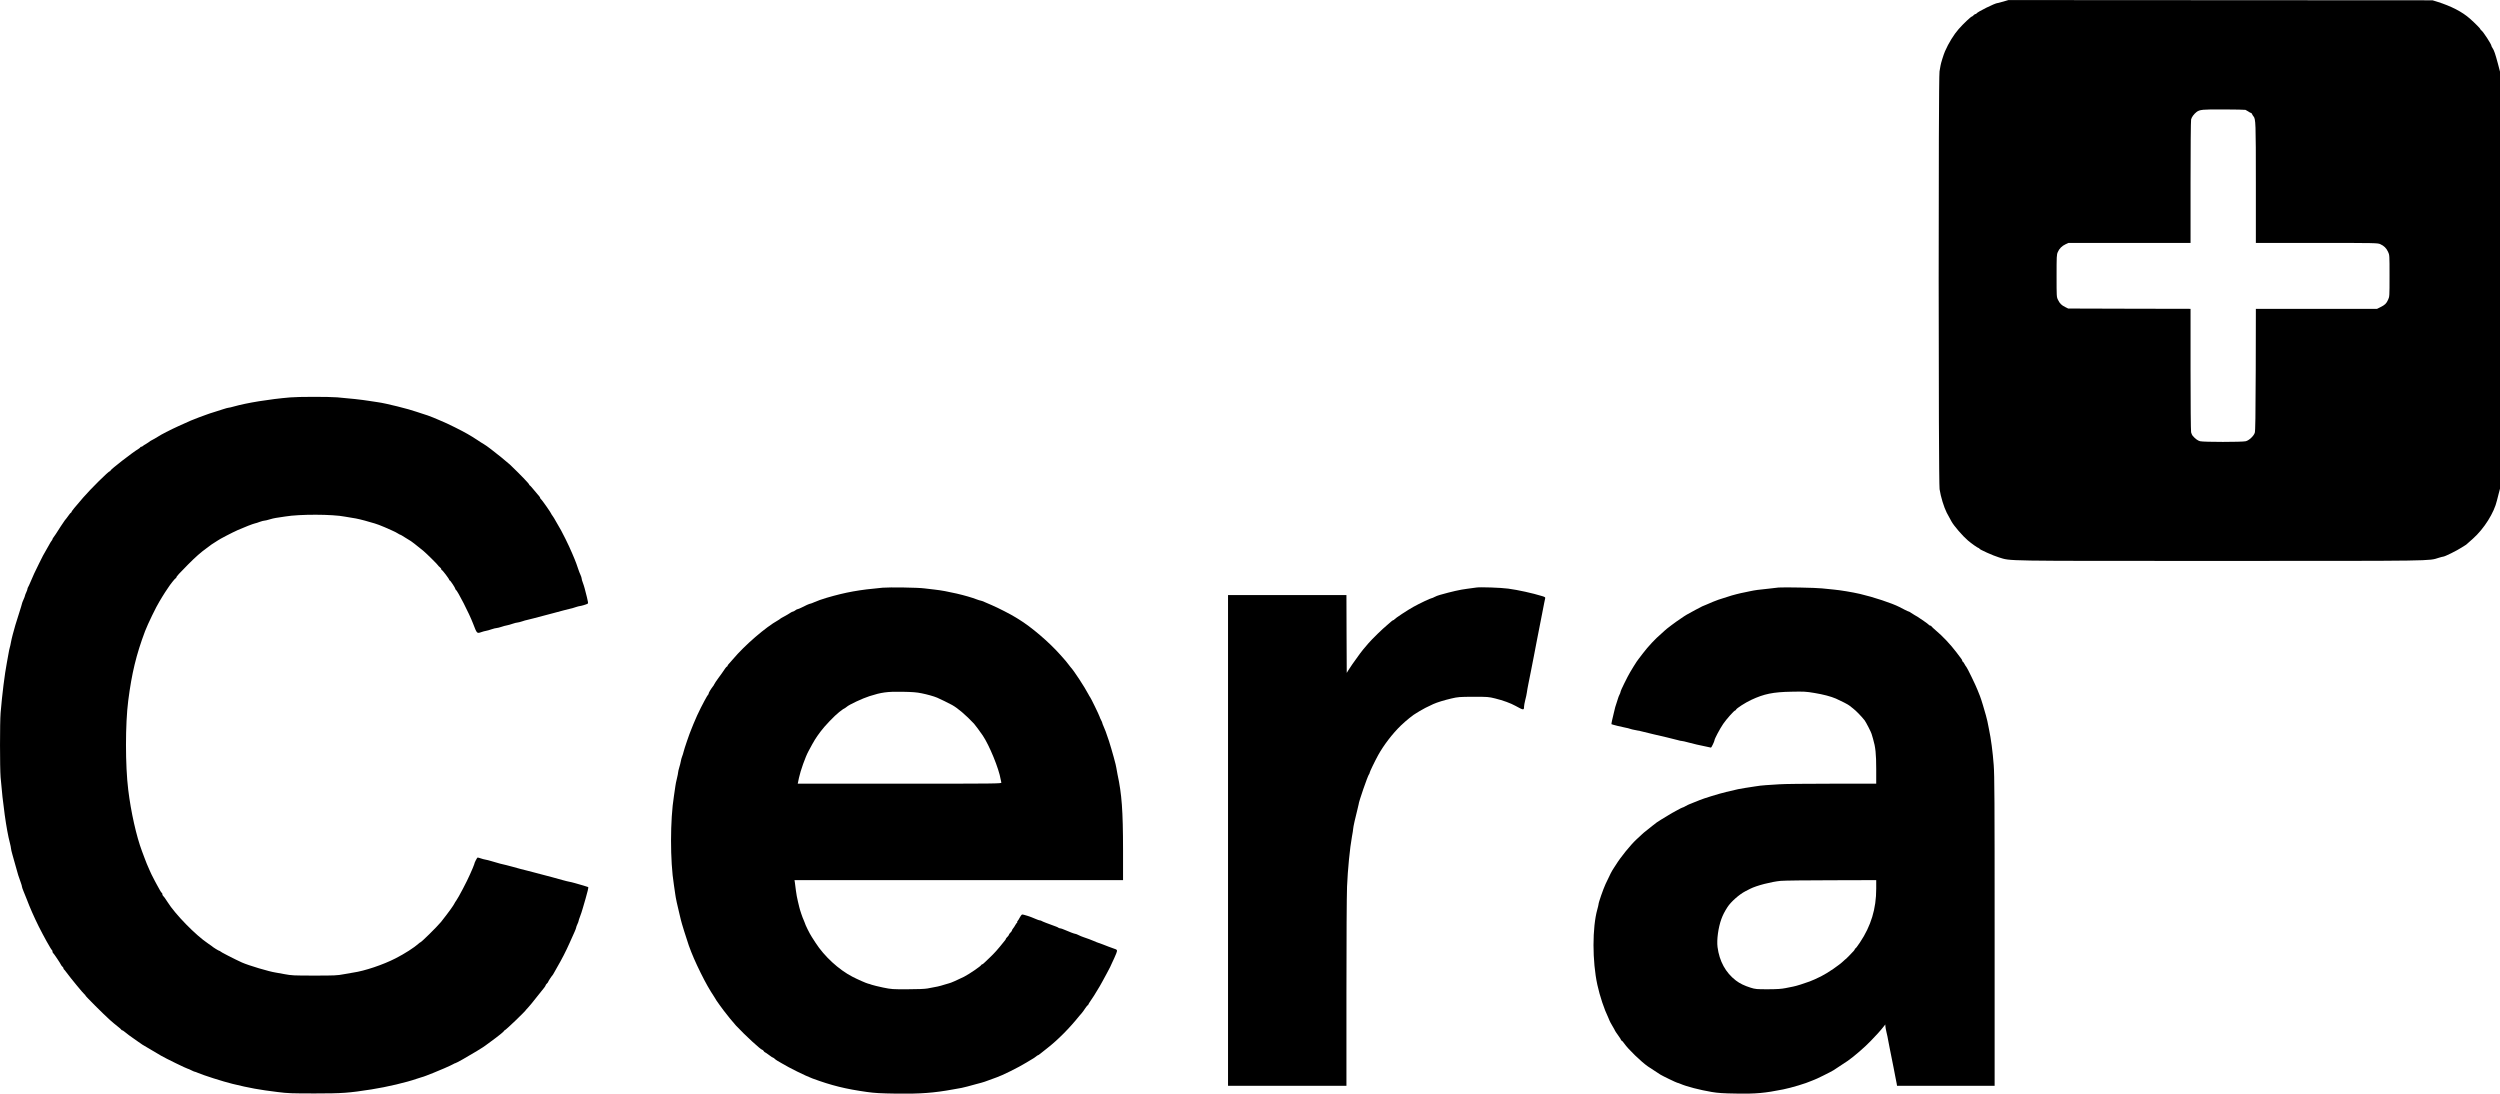 <svg width="4096" height="1792" viewBox="0 0 4096 1792" fill="none" xmlns="http://www.w3.org/2000/svg">
<path d="M3282.5 2.5C3278.1 3.8 3273.7 4.9 3272.8 5C3268.7 5.1 3239.2 19.7 3238.2 22.2C3238 22.6 3237.3 23 3236.6 23C3235.9 23 3234.5 23.9 3233.5 25C3232.5 26.1 3231.3 27 3230.9 27C3229.4 27 3217.2 38.4 3209.1 47.6C3201.4 56.3 3192.4 70.8 3186.7 84C3184.3 89.5 3179.9 103.8 3179.4 107.3C3179.2 109.1 3178.4 113.4 3177.7 117C3175.8 127 3175.9 788.8 3177.8 801.5C3179.7 814 3184.9 830.9 3189.5 840C3190.8 842.5 3195.3 850.8 3197.4 854.5C3201.3 861.6 3215.8 878.4 3224.2 885.5C3230 890.5 3240.7 898 3242 898C3242.6 898 3243 898.4 3243 898.9C3243 900.2 3265.8 910.5 3275 913.2C3295.7 919.4 3272.6 919 3636.5 919C3995.5 919 3978.6 919.2 3995.6 913.9C3998.9 912.9 4002.2 912 4002.9 912C4005.5 912 4025.3 902.2 4033.4 896.9C4036.6 894.7 4039.4 893 4039.6 893C4039.8 893 4040.9 892.2 4041.9 891.2C4043 890.3 4047.4 886.3 4051.7 882.5C4070 866.2 4086.4 840 4091 820C4091.4 818.1 4092.7 812.9 4093.9 808.6L4096 800.7V459V117.4L4092.6 104.4C4088.4 88.7 4086.3 82.3 4083.8 78.8C4082.8 77.4 4082 75.8 4082 75.2C4082 72.6 4068.2 51.4 4065.4 49.7C4064.6 49.3 4064 48.5 4064 48C4064 47 4055 37.9 4046.9 30.7C4033.9 19.2 4015.9 10 3993 2.8L3985.5 0.5L3638 0.3L3290.5 0.1L3282.5 2.5ZM3679 180C3679.8 180.3 3681.9 181.5 3683.7 182.7C3685.4 184 3687.4 185 3688 185C3688.6 185 3689.3 185.8 3689.7 186.7C3690 187.7 3691.1 189.4 3692 190.5C3695.8 194.8 3696 200.3 3696 300.5V398H3795.8C3893.9 398 3895.6 398.1 3900 400.1C3906 402.8 3909.7 406.4 3912.6 412.6C3915 417.7 3915 417.8 3915 451.8C3915 485.8 3915 486 3912.6 491.2C3909.8 497.4 3907.5 499.6 3900 503.3L3894.6 506H3795.3H3696L3695.8 605.7C3695.5 682.8 3695.2 706.3 3694.2 709.2C3692.4 714.5 3684.8 721.6 3679.5 722.9C3673.7 724.4 3610.4 724.4 3604.6 722.9C3600.8 722 3596.2 718.5 3592.1 713.5C3591.4 712.6 3590.4 710.2 3589.9 708.2C3589.4 706.1 3589 659.8 3589 605.3V506L3488.8 505.8L3388.5 505.5L3383.7 503.1C3377.6 500.1 3374.6 497.2 3371.8 491.2C3369.5 486.6 3369.5 485.8 3369.5 452C3369.5 419.9 3369.6 417.1 3371.5 413C3373.9 407.3 3378.2 403 3384.2 400.2L3389 398H3489H3589V298.7C3589 244.2 3589.4 197.8 3589.9 195.8C3590.8 191.9 3594.3 187.1 3598.7 183.6C3604 179.5 3608.6 179.1 3644 179.3C3662.4 179.4 3678.2 179.7 3679 180Z" fill="black"/>
<path d="M475.5 651.1C441.2 654 404.4 660 382.8 666.1C379.2 667.2 375.4 668 374.5 668C373.6 668 369.6 669.1 365.7 670.4C361.7 671.7 355.1 673.8 351 675.1C346.9 676.3 340.8 678.3 337.5 679.6C334.2 680.8 328.8 682.8 325.5 684C317.5 686.9 310.1 690 292.5 698.1C280.5 703.5 262.2 712.9 259.5 715C259 715.4 256.3 717 253.5 718.6C250.8 720.1 247.6 721.8 246.5 722.4C245.5 723 244 724.1 243.2 724.8C242.4 725.5 240.4 726.8 238.7 727.7C237 728.5 235 729.9 234.2 730.6C233.5 731.4 232.2 732 231.4 732C230.6 732 230 732.4 230 732.8C230 733.2 228.5 734.4 226.8 735.5C217.3 741.1 181 769.3 181 771C181 771.6 180.5 772 180 772C177.9 772 149.1 800.5 136.4 815.1C123.1 830.4 117 837.9 117 839C117 839.5 116.7 840 116.3 840C115.8 840 114.4 841.6 113.1 843.5C111.8 845.4 109.9 848 108.9 849.2C107.9 850.5 106.7 851.9 106.2 852.5C104.7 854.5 94.9 869.3 91.5 874.9C90.4 876.7 88.7 879.1 87.8 880.2C86.8 881.4 86 882.8 86 883.3C86 883.9 85.4 885.1 84.6 885.9C83.8 886.8 81.7 890.2 80 893.5C78.2 896.8 75.8 901.1 74.6 903C71.5 908.1 70.1 910.9 64.2 922.8C56.6 938.2 54.6 942.4 50.4 952.5C48.3 957.4 46.3 961.9 45.8 962.4C45.4 963 45 964.1 45 964.9C44.9 965.8 44.1 968.3 43 970.5C41.9 972.7 41.1 975 41 975.7C41 976.4 39.9 979.4 38.5 982.4C37.1 985.4 36 988.4 36 989C36 989.6 34 996 31.7 1003.3C29.3 1010.5 26.4 1019.9 25.2 1024C24.1 1028.1 22.2 1035.1 20.9 1039.5C19.7 1043.9 18.4 1049.7 17.9 1052.5C17.5 1055.2 16.6 1059.1 16 1061C15.4 1062.9 14.6 1067 14.1 1070C13.6 1073 12.3 1080.2 11.2 1086C7.7 1104.3 3.6 1137 1 1168C-0.3 1182.9 -0.3 1258 1 1273.5C4.5 1316.4 10.6 1360.1 16.1 1380.7C17.1 1384.6 18 1388.8 18 1390C18 1391.2 19.1 1395.9 20.4 1400.4C21.7 1404.8 24 1413 25.5 1418.5C28.4 1429.6 31.3 1439 34.2 1446.4C35.2 1449.1 36 1451.9 36 1452.8C36 1453.6 37.1 1456.8 38.4 1459.9C39.8 1463 42.2 1469.1 43.9 1473.5C48.6 1486.1 55.7 1502.3 63.5 1518C65.8 1522.7 73.7 1537.6 76.2 1542C82 1552.3 84.3 1556.1 85.1 1556.6C85.6 1556.9 86 1558 86 1559C86 1560 86.4 1561 86.8 1561.2C87.7 1561.5 99.1 1578.5 100.1 1581C100.5 1581.9 101.5 1583.2 102.4 1583.9C103.3 1584.6 104 1585.8 104 1586.5C104 1587.3 104.3 1588 104.8 1588.2C105.2 1588.4 107.3 1591 109.5 1594C115.2 1601.9 137 1628.4 138.6 1629.3C139.4 1629.7 140 1630.5 140 1631.1C140 1632.1 169.9 1662 180.2 1671.2C183.6 1674.3 189.2 1678.9 192.5 1681.5C195.8 1684 198.6 1686.5 198.8 1687.1C199 1687.6 199.6 1688 200.2 1688C200.8 1688 202.7 1689.2 204.4 1690.7C207.4 1693.3 215.4 1699.2 218.9 1701.5C219.7 1702 222.9 1704.3 226 1706.5C229 1708.7 232.3 1710.9 233.2 1711.5C242 1716.7 261.2 1728.1 264 1729.7C270.9 1733.8 306.2 1751 307.6 1751C308.1 1751 310.7 1752.1 313.4 1753.5C316.1 1754.9 318.8 1756 319.3 1756C319.8 1756 321.6 1756.6 323.3 1757.4C331.9 1761.3 366 1772.2 381 1775.8C409.2 1782.7 425.5 1785.6 455 1789.2C471.6 1791.3 477.9 1791.5 516 1791.5C561.1 1791.5 571.5 1790.7 608.5 1784.9C634.1 1780.9 665.8 1773.4 683 1767.4C685.5 1766.5 688.9 1765.5 690.5 1765C692.2 1764.6 695.8 1763.4 698.5 1762.3C701.3 1761.2 706.2 1759.3 709.5 1758C717.5 1755 739.9 1745.2 742.7 1743.4C743.9 1742.6 745.3 1742 745.8 1742C747.2 1742 766.6 1731 781.5 1721.9C791.8 1715.5 793 1714.8 794.9 1713.3C795.8 1712.6 799.9 1709.6 804 1706.6C808.1 1703.6 812 1700.7 812.5 1700.3C813.1 1699.8 816.3 1697.3 819.8 1694.6C823.2 1691.9 826 1689.3 826 1688.9C826 1688.4 826.4 1688 826.9 1688C828.4 1688 862 1655.7 862 1654.3C862 1654.1 863.5 1652.5 865.3 1650.7C867.1 1648.9 873.1 1641.6 878.7 1634.4C884.3 1627.3 890.1 1620.1 891.5 1618.4C892.9 1616.6 894 1614.8 894 1614.3C894 1613.7 894.9 1612.5 896 1611.5C897.1 1610.5 898 1609.3 898 1608.9C898 1608.1 904 1598.9 905.1 1598C905.5 1597.7 906.7 1595.7 907.9 1593.5C909.1 1591.3 911.1 1587.7 912.4 1585.5C920.5 1571.6 927.4 1558.1 933.2 1545C936.5 1537.7 938.6 1532.9 941.4 1526.7C942.8 1523.6 944 1520.4 944 1519.7C944 1519 944.9 1516.5 946 1514.2C947.1 1512 948 1509.5 948 1508.8C948 1508.1 949.1 1504.8 950.4 1501.5C951.7 1498.2 953.8 1491.9 955 1487.5C956.3 1483.1 958.3 1476.1 959.5 1472C962.5 1461.9 964.3 1454 963.8 1453.4C963.5 1453.2 960 1452.1 955.9 1450.9C951.8 1449.8 945.6 1448 942 1446.9C938.4 1445.9 934.2 1444.8 932.5 1444.6C930.9 1444.3 926.1 1443.2 922 1442C917.9 1440.8 910.2 1438.7 905 1437.3C892.9 1434.2 883.6 1431.7 873.5 1429C869.1 1427.8 864.6 1426.6 863.5 1426.4C860.8 1425.9 847.1 1422.2 839 1419.9C835.4 1418.8 831.2 1417.7 829.5 1417.4C826.1 1416.9 814.6 1413.8 805.2 1410.9C801.7 1409.8 797.3 1408.7 795.3 1408.4C793.4 1408.1 790 1407.2 787.8 1406.4C785.6 1405.6 783.2 1405 782.6 1405C781.6 1405 777 1414 777 1416C777 1416.4 775.8 1419.4 774.4 1422.6C773 1425.9 771.1 1430.1 770.3 1432C765.3 1443.7 751.1 1470.6 747.4 1475.7C746.1 1477.4 745 1479.2 745 1479.5C745 1480.1 740.1 1487.5 737.8 1490.5C737.4 1491 734.7 1494.7 731.8 1498.6C728.9 1502.6 724.7 1507.9 722.5 1510.6C715.4 1519.1 690.1 1544 688.6 1544C688.3 1544 687.1 1544.8 686.1 1545.8C678.5 1552.6 663.3 1562.4 648 1570.2C627.8 1580.6 597.2 1590.9 578.6 1593.5C576.5 1593.8 569.5 1595 563.1 1596.2C552.6 1598.2 548.2 1598.4 515 1598.4C481 1598.4 477.7 1598.2 466.5 1596.1C459.9 1594.8 453.2 1593.6 451.5 1593.4C441.2 1591.9 407.5 1581.9 396.3 1576.9C385.8 1572.2 361 1559.5 361 1558.8C361 1558.3 360.4 1558 359.7 1558C358.6 1558 348.3 1551.6 347 1550.1C346.7 1549.8 344 1547.9 341 1545.9C320.9 1532.6 286.9 1497.8 274.5 1477.9C271.3 1472.7 267.9 1468.1 267 1467.5C266.5 1467.2 266 1466 266 1464.9C266 1463.9 265.6 1463 265.2 1463C264.8 1463 263.4 1461.1 262.1 1458.7C260.9 1456.4 258.6 1452.2 257 1449.5C255.4 1446.7 253.8 1443.8 253.5 1443C253.1 1442.2 252.1 1440.1 251.2 1438.5C248.4 1433.1 248.1 1432.6 245.6 1427C241.2 1417.1 239.3 1412.6 237.1 1406.5C235.8 1403.2 233.8 1397.8 232.6 1394.5C223.5 1370.3 214.5 1330.4 210.1 1294C205.2 1254.7 205.2 1185.8 210.1 1148C215.9 1102.8 223.2 1072.6 237.7 1034C242.2 1022.3 256 993.7 261.5 985C263.4 982 265.3 978.8 265.7 978C266.1 977.2 268.2 973.9 270.4 970.5C272.7 967.2 274.9 963.8 275.5 962.9C278.6 957.9 286.5 948 287.6 947.6C288.4 947.3 289 946.6 289 945.9C289 944.6 294.2 938.8 308 925C320.4 912.5 328.9 905 338.5 898.1C342.4 895.4 346.1 892.6 346.7 892C347.4 891.4 349.7 890 351.7 888.8C353.8 887.6 356.2 886.1 357 885.4C359.2 883.6 381.3 872.1 389.7 868.4C400.5 863.6 414.6 858.2 417.8 857.5C419.1 857.3 422.6 856.2 425.6 855C428.6 853.9 432.1 853 433.3 853C434.5 853 438.3 852.1 441.7 851C445 850 449.5 848.9 451.7 848.6C453.8 848.4 460.9 847.3 467.5 846.2C490.9 842.3 544.9 842.4 565.4 846.5C569.8 847.3 575.4 848.3 577.9 848.6C583.2 849.2 595.4 852.1 605.5 855.2C609.4 856.4 613.1 857.5 613.9 857.6C615.7 857.9 625.5 861.7 630.5 863.9C632.7 864.9 637.9 867.2 642 869C646.1 870.8 650.7 873.1 652.2 874.2C653.6 875.2 655.2 876 655.7 876C656.2 876 659.7 878 663.4 880.5C667.2 883 670.5 885 670.7 885C671.6 885 683.9 894.4 693.6 902.5C698.8 906.8 718 925.9 718 926.7C718 927 719.1 928.1 720.5 929.2C721.9 930.3 723 931.8 723 932.6C723 933.4 723.4 934 723.9 934C725 934 736 948.5 736 950C736 950.5 736.4 951 736.9 951C737.9 951 746 963.3 746 964.8C746 965.4 746.3 966 746.8 966.2C749.4 967.4 768.9 1005.4 775 1021.5C781.5 1038.4 781.3 1038.2 788.8 1035.6C791 1034.8 794.3 1033.9 796.2 1033.6C798 1033.3 802.2 1032.2 805.4 1031C808.7 1029.9 812.3 1029 813.5 1029C814.7 1029 818.2 1028.1 821.3 1027.1C824.4 1026 828.5 1024.9 830.5 1024.6C832.4 1024.3 836.6 1023.1 839.7 1022C842.9 1020.9 846.4 1020 847.6 1020C848.7 1020 852.2 1019.1 855.3 1018.1C858.4 1017 862.2 1015.9 863.7 1015.7C865.2 1015.4 870.1 1014.2 874.5 1013C882.2 1010.9 885.4 1010.1 906 1004.7C911.2 1003.3 919.1 1001.2 923.5 1000C927.9 998.8 932.8 997.6 934.3 997.3C935.8 997.1 939.6 996 942.7 994.9C945.8 993.9 949 993 949.8 993C951.7 993 961.1 990.2 962.8 989.1C963.9 988.5 963.6 986.4 961.6 978.4C960.2 973 958.5 966.5 957.9 964C957.3 961.5 955.9 957.3 954.9 954.6C953.8 951.9 953 948.9 953 947.9C953 946.8 952.1 944.1 951 941.7C949.9 939.4 948.4 935.5 947.6 933C945.5 926.6 943.1 920 941.6 916.5C940.8 914.8 939 910.6 937.6 907C936.1 903.4 933.8 898.2 932.5 895.5C931.1 892.7 928.5 887.1 926.5 883C922.9 875.4 915.3 861.4 913.5 858.9C912.9 858.1 911.4 855.5 910.1 853C908.8 850.5 906.7 847.1 905.4 845.3C904.1 843.6 903 841.9 903 841.5C903 840.5 887.6 818.5 886.3 817.7C885.6 817.3 885 816.4 885 815.8C885 815.2 884.3 814 883.5 813.1C882.6 812.2 879 807.9 875.4 803.5C871.8 799.1 868.5 795.3 867.9 795.2C867.4 795 867 794.4 867 793.9C867 792.6 852.6 777.6 835.5 761.2C832.4 758.2 810.9 740.7 807 738C805.1 736.6 803.3 735.2 803 734.9C802.3 734.1 792.7 727.4 791.5 726.9C790.9 726.7 786.6 724 781.9 720.8C770.3 713.2 762.9 708.9 745.5 700.2C733.7 694.3 730.5 692.9 719 688C714.9 686.3 710.6 684.4 709.5 684C706.1 682.5 695.8 678.8 691 677.5C688.5 676.8 684.7 675.5 682.5 674.7C670.8 670.4 631.6 660.6 619.2 659C616.1 658.6 609.2 657.6 604 656.7C593.6 655 571.4 652.5 552.5 651C538.5 649.9 488.6 649.9 475.5 651.1Z" fill="black"/>
<path d="M1446 962.9C1407.3 966.4 1386.1 970.2 1354.5 979.4C1346.1 981.9 1339.7 984.2 1334.2 986.6C1331.3 987.9 1328.5 989 1327.9 989C1326.6 989 1319 992.3 1312.9 995.6C1310.3 996.9 1307.6 998 1306.9 998C1306.1 998 1304.4 998.9 1303 1000C1301.6 1001.1 1299.9 1002 1299.2 1002C1298.4 1002 1296.5 1003 1294.8 1004.1C1293.2 1005.3 1288.9 1007.8 1285.2 1009.8C1281.5 1011.7 1278.3 1013.6 1278 1014C1277.7 1014.4 1276.2 1015.5 1274.5 1016.4C1254.4 1027.6 1220.2 1057.1 1201 1079.9C1198.5 1082.8 1195.5 1086.3 1194.3 1087.5C1193 1088.7 1192 1090.2 1192 1090.9C1192 1091.5 1191.6 1092 1191.1 1092C1190.6 1092 1189.3 1093.5 1188.1 1095.2C1186.2 1098.3 1179.1 1108.2 1177.3 1110.5C1174.9 1113.6 1170 1120.9 1170 1121.5C1170 1121.9 1169.1 1123.4 1167.9 1124.8C1164.2 1129.6 1161 1135.1 1161 1136.5C1161 1137.2 1160.6 1138 1160.1 1138.2C1159.7 1138.3 1157.1 1142.8 1154.3 1148C1151.6 1153.2 1148.9 1158.4 1148.3 1159.5C1146 1163.6 1138.2 1180.7 1136 1186.5C1134.7 1189.8 1133.1 1193.9 1132.4 1195.5C1130 1200.8 1120.9 1227.4 1120 1231.7C1119.5 1234 1118.4 1237.5 1117.6 1239.4C1116.8 1241.4 1115.8 1244.9 1115.5 1247.1C1115.1 1249.4 1114 1254 1112.9 1257.4C1111.9 1260.7 1111 1264.5 1111 1265.6C1111 1266.8 1110.1 1271.3 1109 1275.7C1107.9 1280.1 1106.8 1285.5 1106.6 1287.6C1106.4 1289.7 1105.3 1297.1 1104.2 1304C1097.9 1343.1 1097.8 1410.5 1104.1 1449.7C1105.2 1456.4 1106.2 1463.5 1106.4 1465.5C1106.8 1469.6 1110.3 1486.2 1113.2 1497.4C1114.3 1501.7 1115.3 1506.2 1115.6 1507.4C1116.2 1510.7 1125.3 1540 1128.5 1549C1133.5 1563 1139.4 1576.6 1148 1594C1156.3 1610.7 1162.4 1621.5 1170.3 1633.4C1172.3 1636.5 1174 1639.2 1174 1639.5C1174 1639.7 1176.3 1643 1179.1 1646.7C1181.8 1650.4 1184.9 1654.6 1185.8 1655.8C1189.2 1660.5 1202.3 1676.6 1205.9 1680.4C1221.1 1696.6 1246.6 1720 1248.9 1720C1249.5 1720 1250.5 1720.9 1251.2 1722C1251.9 1723.1 1252.8 1724 1253.2 1724C1253.6 1724 1256.6 1726 1259.9 1728.5C1263.1 1731 1266.2 1733 1266.8 1733C1267.3 1733 1268.3 1733.7 1269.1 1734.6C1269.8 1735.4 1272 1737 1273.9 1738.1C1275.9 1739.2 1279.1 1741 1281 1742.2C1293 1749.5 1319.5 1762.6 1331 1766.9C1362.4 1778.5 1385.5 1784.2 1420.5 1789.1C1433.5 1790.9 1442.7 1791.4 1469.1 1791.8C1507.8 1792.3 1530.5 1790.6 1561.5 1784.9C1567.6 1783.8 1573.9 1782.6 1575.5 1782.4C1578.6 1781.8 1589.7 1779 1599 1776.3C1602 1775.4 1606.1 1774.3 1608 1773.9C1609.9 1773.5 1615.8 1771.5 1621 1769.5C1626.2 1767.5 1631.6 1765.5 1633 1765.1C1641.6 1762.3 1668.6 1748.9 1681.3 1741.1C1687.3 1737.5 1693 1734 1694.1 1733.4C1695.1 1732.8 1696.8 1731.6 1697.8 1730.7C1698.8 1729.7 1700 1729 1700.4 1729C1700.9 1729 1702.6 1727.9 1704.4 1726.4C1706.1 1725 1711.3 1720.9 1716 1717.2C1733.5 1703.5 1752.3 1684.5 1768.5 1664.3C1769.1 1663.6 1770.6 1661.8 1772 1660.3C1773.4 1658.7 1776.1 1655.1 1777.9 1652.2C1779.8 1649.4 1781.7 1647 1782.2 1647C1782.6 1647 1783 1646.6 1783 1646.1C1783 1645.6 1784.9 1642.4 1787.3 1639C1789.6 1635.6 1792 1632.1 1792.5 1631.2C1796.5 1624.9 1800.1 1618.8 1801.9 1615.7C1803.1 1613.7 1805 1610.3 1806.1 1608.2C1807.3 1606.2 1810.4 1600.4 1813 1595.5C1815.5 1590.5 1818.1 1585.6 1818.8 1584.5C1819.4 1583.4 1820.8 1580.2 1822 1577.5C1823.2 1574.7 1824.8 1571.4 1825.5 1570C1826.2 1568.6 1827.7 1565.2 1828.8 1562.3C1831 1556.4 1830.8 1556 1824.5 1554C1822.3 1553.3 1818.5 1551.9 1816 1550.9C1813.5 1549.9 1809.5 1548.3 1807 1547.4C1797.6 1544.1 1794.4 1542.9 1791.5 1541.5C1788.1 1540 1781.5 1537.5 1775.4 1535.5C1773.1 1534.8 1769.4 1533.2 1767.2 1532.1C1764.9 1530.9 1762.5 1530 1761.8 1530C1760.4 1530 1752.2 1526.9 1744.2 1523.4C1741.3 1522.1 1738.1 1521 1737.2 1521C1736.2 1521 1735 1520.6 1734.4 1520.2C1733.9 1519.7 1732.2 1518.8 1730.5 1518.2C1717.7 1513.6 1707.3 1509.6 1706.6 1508.9C1706 1508.4 1704.8 1508 1703.8 1508C1702.9 1508 1699.7 1506.9 1696.8 1505.6C1688.9 1502 1676 1497.8 1674.4 1498.4C1673.7 1498.7 1672.1 1500.8 1670.9 1503.1C1669.7 1505.5 1668.1 1508 1667.4 1508.8C1666.6 1509.5 1666.2 1510.6 1666.5 1511.1C1666.9 1511.6 1666.7 1512 1666.3 1512C1665.8 1512 1664.6 1513.6 1663.5 1515.6C1662.5 1517.5 1660.8 1520.1 1659.8 1521.2C1658.8 1522.4 1658 1523.8 1658 1524.5C1658 1525.1 1656.9 1526.7 1655.5 1528C1654.1 1529.3 1653 1530.9 1653 1531.5C1653 1532.1 1651.9 1533.7 1650.5 1535C1649.1 1536.3 1648 1537.7 1648 1538.2C1648 1538.6 1647.4 1539.8 1646.6 1540.7C1633.6 1556.9 1629.7 1561.2 1621.1 1569.4C1618.1 1572.2 1614.4 1575.7 1612.9 1577.2C1611.4 1578.8 1609.7 1580 1609.2 1580C1608.6 1580 1608 1580.4 1607.8 1580.9C1607.1 1582.9 1588.4 1595.7 1579.5 1600.3C1570.9 1604.7 1556.5 1611 1555 1611C1554.5 1611 1550.8 1612.1 1546.8 1613.4C1539.8 1615.7 1534.4 1616.9 1519.6 1619.5C1515.5 1620.3 1502.6 1620.8 1487 1620.8C1462.2 1620.9 1460.7 1620.8 1446.9 1618C1439 1616.3 1430.6 1614.3 1428.4 1613.5C1426.1 1612.6 1423.4 1611.8 1422.3 1611.6C1419.5 1611 1405.1 1604.7 1396.5 1600.2C1374.1 1588.6 1350.5 1566.9 1336.1 1544.5C1333.3 1540.1 1330.5 1535.8 1330 1535C1326.6 1529.9 1319.1 1514.8 1318.5 1511.8C1318.3 1510.9 1317.4 1508.8 1316.6 1507.1C1315.1 1504.3 1310.2 1489.8 1309.5 1486.1C1309.4 1485.2 1308.3 1480.9 1307.2 1476.5C1306.1 1472.1 1304.6 1464.2 1304 1459C1303.4 1453.8 1302.6 1447.8 1302.3 1445.7L1301.7 1442H1570.9H1840V1392.7C1839.9 1327.8 1838 1301.4 1830.9 1268.5C1829.9 1263.5 1829 1258.8 1829 1258C1829 1255.4 1821.5 1228.2 1816.9 1214C1812.5 1200.8 1810 1193.9 1807.9 1189.6C1806.9 1187.4 1806 1185.1 1806 1184.5C1806 1184 1805.2 1181.9 1804.1 1180C1803.1 1178.1 1801.9 1175.4 1801.5 1174C1800.5 1170.8 1786.8 1142.7 1785.9 1142C1785.5 1141.7 1784.4 1139.8 1783.4 1137.8C1777.5 1126.3 1758.7 1097.6 1754 1093C1753.7 1092.7 1752.2 1090.7 1750.5 1088.5C1747.5 1084.4 1746.2 1082.9 1736.9 1072.5C1718.5 1051.8 1689.7 1027.2 1668.9 1014.5C1667.1 1013.4 1664.9 1012 1664 1011.5C1657 1007 1634.5 995.5 1625 991.5C1621.4 990 1616.1 987.7 1613.2 986.4C1610.3 985.1 1607.4 984 1606.6 984C1605.9 984 1603.1 983.1 1600.4 982.1C1584.6 975.9 1550.8 968 1531.5 966C1526.6 965.4 1518.9 964.5 1514.5 964C1504.3 962.6 1457.2 961.9 1446 962.9ZM1510 1135.9C1519.3 1137.8 1529.5 1140.6 1535.5 1143.1C1538.4 1144.2 1555.9 1152.8 1559.8 1155C1569.2 1160.2 1582.8 1171.8 1595.9 1185.8C1597.7 1187.7 1605.2 1197.9 1610.1 1205C1620.9 1221 1636.7 1259.4 1639.5 1277C1639.8 1278.9 1640.3 1281.3 1640.6 1282.2C1641.1 1283.9 1632.7 1284 1474 1284H1307L1307.5 1281.7C1307.8 1280.5 1308.5 1277.2 1309 1274.5C1311.5 1262.7 1319.5 1240.2 1324.6 1230.8C1334.8 1211.8 1336 1209.9 1344.7 1198.2C1350.9 1189.7 1367.6 1172.3 1375.1 1166.5C1379.5 1163 1383.9 1160 1384.5 1160C1384.8 1160 1386 1159.1 1387.2 1158.1C1390.8 1154.7 1413.1 1144.2 1424.5 1140.6C1444.2 1134.3 1453.5 1133 1478 1133.4C1495.2 1133.7 1501.6 1134.2 1510 1135.9Z" fill="black"/>
<path d="M2419 962.6C2417.6 962.8 2410.7 963.7 2403.5 964.7C2392.2 966.1 2378.6 969.2 2359.1 974.7C2356.2 975.5 2352.2 977 2350.3 978.1C2348.5 979.1 2346.4 980 2345.8 980C2344.1 980 2325.9 988.6 2315.5 994.4C2306.5 999.3 2285.7 1013.1 2284.7 1014.7C2284.3 1015.4 2283.5 1016 2283 1016C2282.4 1016 2281.2 1016.8 2280.1 1017.7C2279.1 1018.7 2276 1021.3 2273.4 1023.5C2264.9 1030.5 2248.6 1046.4 2242 1054C2234.5 1062.7 2231.1 1066.8 2228 1071.1C2218.8 1083.6 2211 1094.9 2208.9 1098.5L2206.5 1102.5L2206.2 1038.7L2206 975H2109H2012V1377V1779H2109H2206V1628.7C2206 1539.5 2206.4 1467.9 2207 1452.5C2208.1 1425.2 2211.7 1388.8 2215 1370.9C2216.1 1365.1 2217 1359.4 2217 1358.1C2217 1355.6 2221 1337.5 2224 1326.3C2225.1 1322.3 2226 1318.5 2226 1317.8C2225.9 1314.3 2241 1270.6 2243 1268.6C2243.5 1268.1 2244 1267 2244 1266.2C2244 1264.8 2252.6 1247 2258.1 1237C2267.2 1220.6 2281.4 1202.1 2295.2 1188.7C2303.5 1180.7 2316.3 1170.4 2320 1168.7C2320.8 1168.3 2323.5 1166.6 2326 1165C2330.2 1162.3 2339.5 1157.5 2348.2 1153.6C2354.6 1150.7 2366.1 1147.2 2378 1144.4C2388.8 1141.9 2391 1141.7 2414 1141.6C2437.4 1141.6 2439 1141.7 2449.5 1144.3C2462.6 1147.5 2475.1 1152.1 2483 1156.5C2496.2 1163.8 2497 1163.9 2497 1157.7C2497 1156.1 2497.9 1151.2 2499 1146.8C2500.2 1142.5 2501.3 1137 2501.6 1134.7C2501.9 1132.4 2502.9 1126.2 2504 1121C2505 1115.8 2507 1105.9 2508.4 1099C2509.8 1092.1 2511.8 1081.5 2513 1075.5C2514.1 1069.4 2516.2 1058.6 2517.6 1051.5C2519 1044.3 2521 1034.2 2522 1029C2523 1023.8 2525.1 1013.4 2526.5 1006C2527.9 998.6 2529.6 990.2 2530.1 987.5C2530.6 984.7 2531.3 981.6 2531.6 980.4C2532.1 978.7 2531.4 978.1 2526.8 976.7C2510.9 971.8 2487.3 966.6 2471 964.4C2459.4 962.8 2424.7 961.6 2419 962.6Z" fill="black"/>
<path d="M2914 962.6C2911.5 962.8 2904.1 963.7 2897.5 964.5C2890.9 965.2 2882.8 966.2 2879.5 966.5C2876.2 966.9 2870.6 967.9 2867 968.7C2863.4 969.5 2859.4 970.4 2858 970.6C2852.5 971.5 2837.2 975.4 2832 977.3C2829 978.4 2825.2 979.6 2823.5 980C2819.7 981 2811.7 983.8 2806.5 986C2804.3 987 2799.8 988.9 2796.5 990.3C2793.2 991.7 2789.8 993.1 2789 993.4C2788.2 993.7 2783 996.4 2777.5 999.4C2772 1002.5 2765.7 1005.9 2763.5 1007.1C2761.3 1008.3 2759.3 1009.6 2759 1009.9C2758.7 1010.3 2756 1012.1 2753 1014C2747 1017.8 2729.1 1031.2 2727.4 1033.2C2726.8 1033.9 2724.2 1036.3 2721.6 1038.5C2712.6 1046 2700 1059.5 2692 1070.1C2688.9 1074.3 2685.8 1078.4 2685.1 1079.1C2682.2 1082.3 2670.6 1101.1 2666.6 1109C2664.3 1113.7 2661.9 1118.4 2661.3 1119.5C2658.3 1125.3 2655 1132.8 2655 1133.9C2655 1134.6 2654.3 1136.5 2653.3 1138.3C2652.4 1140.1 2651.3 1142.8 2650.9 1144.5C2650.5 1146.1 2649.4 1149.5 2648.5 1152C2647.6 1154.5 2646.6 1157.4 2646.4 1158.5C2646.2 1159.6 2645.2 1163.9 2644.1 1168C2641.8 1176.8 2639.9 1186.2 2640.2 1186.5C2641 1187.1 2658.1 1191.4 2662.7 1192.1C2665.6 1192.6 2669.2 1193.5 2670.7 1194.1C2672.2 1194.7 2675.8 1195.5 2678.5 1196C2683.1 1196.7 2687.3 1197.6 2709 1203C2713.1 1204 2722.8 1206.3 2730.5 1208C2738.2 1209.8 2746.5 1211.9 2748.9 1212.6C2751.4 1213.4 2754.3 1214 2755.4 1214C2756.6 1214 2761.3 1215.1 2766 1216.4C2770.7 1217.7 2777 1219.2 2780 1219.9C2783 1220.5 2789.3 1221.9 2794 1222.9C2798.7 1224 2802.8 1224.9 2803.3 1224.9C2804 1225 2809 1214.6 2809 1213C2809 1210.7 2817.6 1194.4 2823.3 1186C2828.7 1178.1 2841.3 1164 2843 1164C2843.4 1164 2844 1163.4 2844.3 1162.7C2845.1 1160.5 2859.4 1151.3 2869.2 1146.7C2890.1 1136.9 2905.1 1133.8 2935 1133.3C2955.7 1132.9 2958.7 1133 2973 1135.4C2987.4 1137.8 2999.6 1141 3008 1144.6C3015.8 1148 3028.6 1154.6 3030 1156C3030.3 1156.3 3033 1158.4 3036 1160.7C3041 1164.5 3049.3 1173.1 3055 1180.2C3057.1 1182.9 3066 1200.2 3066.4 1202.4C3066.5 1203 3067.6 1206.6 3068.8 1210.5C3072.8 1223.8 3074 1235.1 3074 1260.3V1284H3000.6C2960.3 1284 2921.7 1284.4 2914.9 1285C2908.1 1285.5 2898.3 1286.2 2893.2 1286.4C2888.1 1286.7 2880 1287.6 2875.2 1288.5C2870.4 1289.3 2863.1 1290.4 2859 1291C2851.5 1292.1 2847.4 1292.9 2828 1297.6C2816.6 1300.3 2790.7 1308.3 2785 1310.8C2781.8 1312.2 2776.9 1314.2 2768.5 1317.4C2766.8 1318 2763.8 1319.5 2761.7 1320.7C2759.6 1322 2757.4 1323 2756.8 1323C2756.3 1323 2752.2 1325 2747.8 1327.5C2743.4 1330 2739.7 1332 2739.5 1332C2739.3 1332 2736.3 1333.8 2732.9 1336C2729.4 1338.1 2724.3 1341.3 2721.5 1342.9C2718.8 1344.5 2715.6 1346.6 2714.5 1347.4C2713.4 1348.3 2710 1350.9 2707 1353.2C2704 1355.6 2701 1357.9 2700.4 1358.5C2699.8 1359 2698.1 1360.4 2696.6 1361.5C2695.1 1362.6 2691.9 1365.3 2689.6 1367.5C2687.2 1369.7 2683.5 1373.1 2681.4 1375.1C2671.3 1384.5 2655.2 1404.4 2647.5 1416.9C2647 1417.8 2645.6 1419.8 2644.5 1421.5C2640.6 1427.3 2638.2 1432 2630.5 1448.5C2626.6 1457 2619 1478.8 2619 1481.7C2619 1482.5 2618.1 1486.2 2617.1 1489.8C2608.7 1519.5 2608.7 1574.9 2617.1 1613.5C2621.2 1632.2 2628.3 1653.5 2635.1 1667.5C2636.1 1669.7 2637.1 1671.9 2637.2 1672.5C2637.3 1673 2639.3 1676.8 2641.7 1680.8C2644.1 1684.8 2646 1688.3 2646 1688.6C2646 1689 2648.3 1692.3 2651 1696.1C2653.8 1699.9 2656 1703.4 2656 1704C2656 1704.5 2656.4 1705 2657 1705C2657.5 1705 2659.4 1707.1 2661.2 1709.7C2667.4 1718.8 2689 1739.7 2700 1747.3C2702.2 1748.9 2715.4 1757.5 2720.5 1760.7C2723.8 1762.8 2747 1774 2748.1 1774C2748.6 1774 2750.9 1774.8 2753.3 1775.8C2763.2 1780.2 2785.1 1785.8 2804.5 1789.1C2814.9 1790.8 2823 1791.4 2844.8 1791.7C2876.5 1792.3 2891.6 1790.9 2921.5 1784.9C2935.4 1782.1 2959.2 1774.9 2967.7 1771C2970.1 1769.9 2972.3 1769 2972.7 1769C2973.8 1769 3000.2 1756 3004 1753.5C3008 1751 3024.2 1740.2 3027.5 1738C3037.2 1731.3 3055.7 1715.3 3064.9 1705.6C3076.1 1693.8 3079.6 1690.1 3082.2 1686.8C3083.6 1685 3085.8 1682.4 3086.9 1681L3088.9 1678.5L3089 1681.1C3089 1682.5 3089.9 1687.3 3090.9 1691.6C3092 1696 3093.1 1701.3 3093.4 1703.5C3093.8 1705.7 3095 1712 3096.1 1717.5C3101 1741.3 3101.9 1745.7 3102.5 1749.5C3102.8 1751.7 3103.9 1757.5 3105 1762.5C3106 1767.5 3107.1 1773.2 3107.5 1775.2L3108.1 1779H3188H3268V1526.2C3268 1310.7 3267.8 1270.6 3266.5 1253.5C3264.9 1231.9 3262 1210.1 3258.8 1195C3257.7 1189.8 3256.5 1183.7 3256.1 1181.5C3255.7 1179.3 3254.6 1175 3253.7 1172C3252.8 1169 3250.7 1161.5 3248.9 1155.5C3247.1 1149.4 3244.9 1142.7 3244 1140.5C3243 1138.3 3241.2 1133.8 3240 1130.5C3237.3 1123.3 3223.3 1094.5 3221.7 1092.7C3221 1092.1 3219.6 1089.8 3218.5 1087.7C3217.4 1085.7 3216.2 1084 3215.8 1084C3215.3 1084 3215 1083.4 3215 1082.7C3215 1082 3214.3 1080.5 3213.5 1079.5C3212.7 1078.4 3209.1 1073.7 3205.6 1069C3195.6 1055.8 3182.9 1042.3 3171.5 1032.8C3168.2 1030 3165.1 1027.1 3164.7 1026.4C3164.3 1025.6 3163.3 1025 3162.6 1025C3161.8 1025 3160.7 1024.4 3160.1 1023.6C3159.5 1022.9 3155.8 1020 3151.9 1017.4C3141.7 1010.4 3139.8 1009.2 3137 1007.8C3135.6 1007.1 3133.1 1005.5 3131.4 1004.3C3129.7 1003 3127.9 1002 3127.4 1002C3126.9 1002 3123.8 1000.6 3120.5 998.9C3117.2 997.2 3113.4 995.2 3112 994.5C3099.9 988.3 3069.5 978.2 3047.5 973.1C3034.5 970.1 3015 966.9 3004 965.9C2998.8 965.5 2990.2 964.6 2985 964C2975.5 962.9 2922.5 961.9 2914 962.6ZM3074 1456.1C3074 1488.9 3065.5 1517 3047.3 1544.2C3043.7 1549.6 3040.4 1554 3039.9 1554C3039.4 1554 3039 1554.4 3039 1555C3039 1555.5 3038.2 1556.8 3037.3 1557.8C3036.3 1558.8 3033.1 1562.2 3030.2 1565.3C3027.3 1568.4 3024.7 1571 3024.5 1571C3024.2 1571 3022.5 1572.5 3020.5 1574.4C3013.3 1581.4 2994.5 1594.2 2983.5 1599.7C2975.1 1603.8 2970.3 1606 2965 1608C2957.5 1610.9 2942.3 1615.7 2938 1616.4C2936.1 1616.7 2930.5 1617.9 2925.5 1618.9C2918.5 1620.3 2912 1620.7 2896.5 1620.8C2877.8 1620.8 2876 1620.6 2868.5 1618.3C2857.7 1614.9 2850.6 1611.4 2844 1606.4C2827.2 1593.5 2817 1574.8 2814 1551.6C2812.5 1539.8 2815.2 1519.9 2820.2 1506C2822.6 1499.4 2825.4 1493.8 2830.3 1486.2C2835.9 1477.5 2849.6 1465.4 2859.5 1460.3C2861.7 1459.2 2865.3 1457.4 2867.5 1456.2C2877.9 1450.9 2901.9 1444.7 2917.5 1443.2C2923 1442.7 2960.5 1442.2 3000.8 1442.2L3074 1442V1456.1Z" fill="black"/>
</svg>
